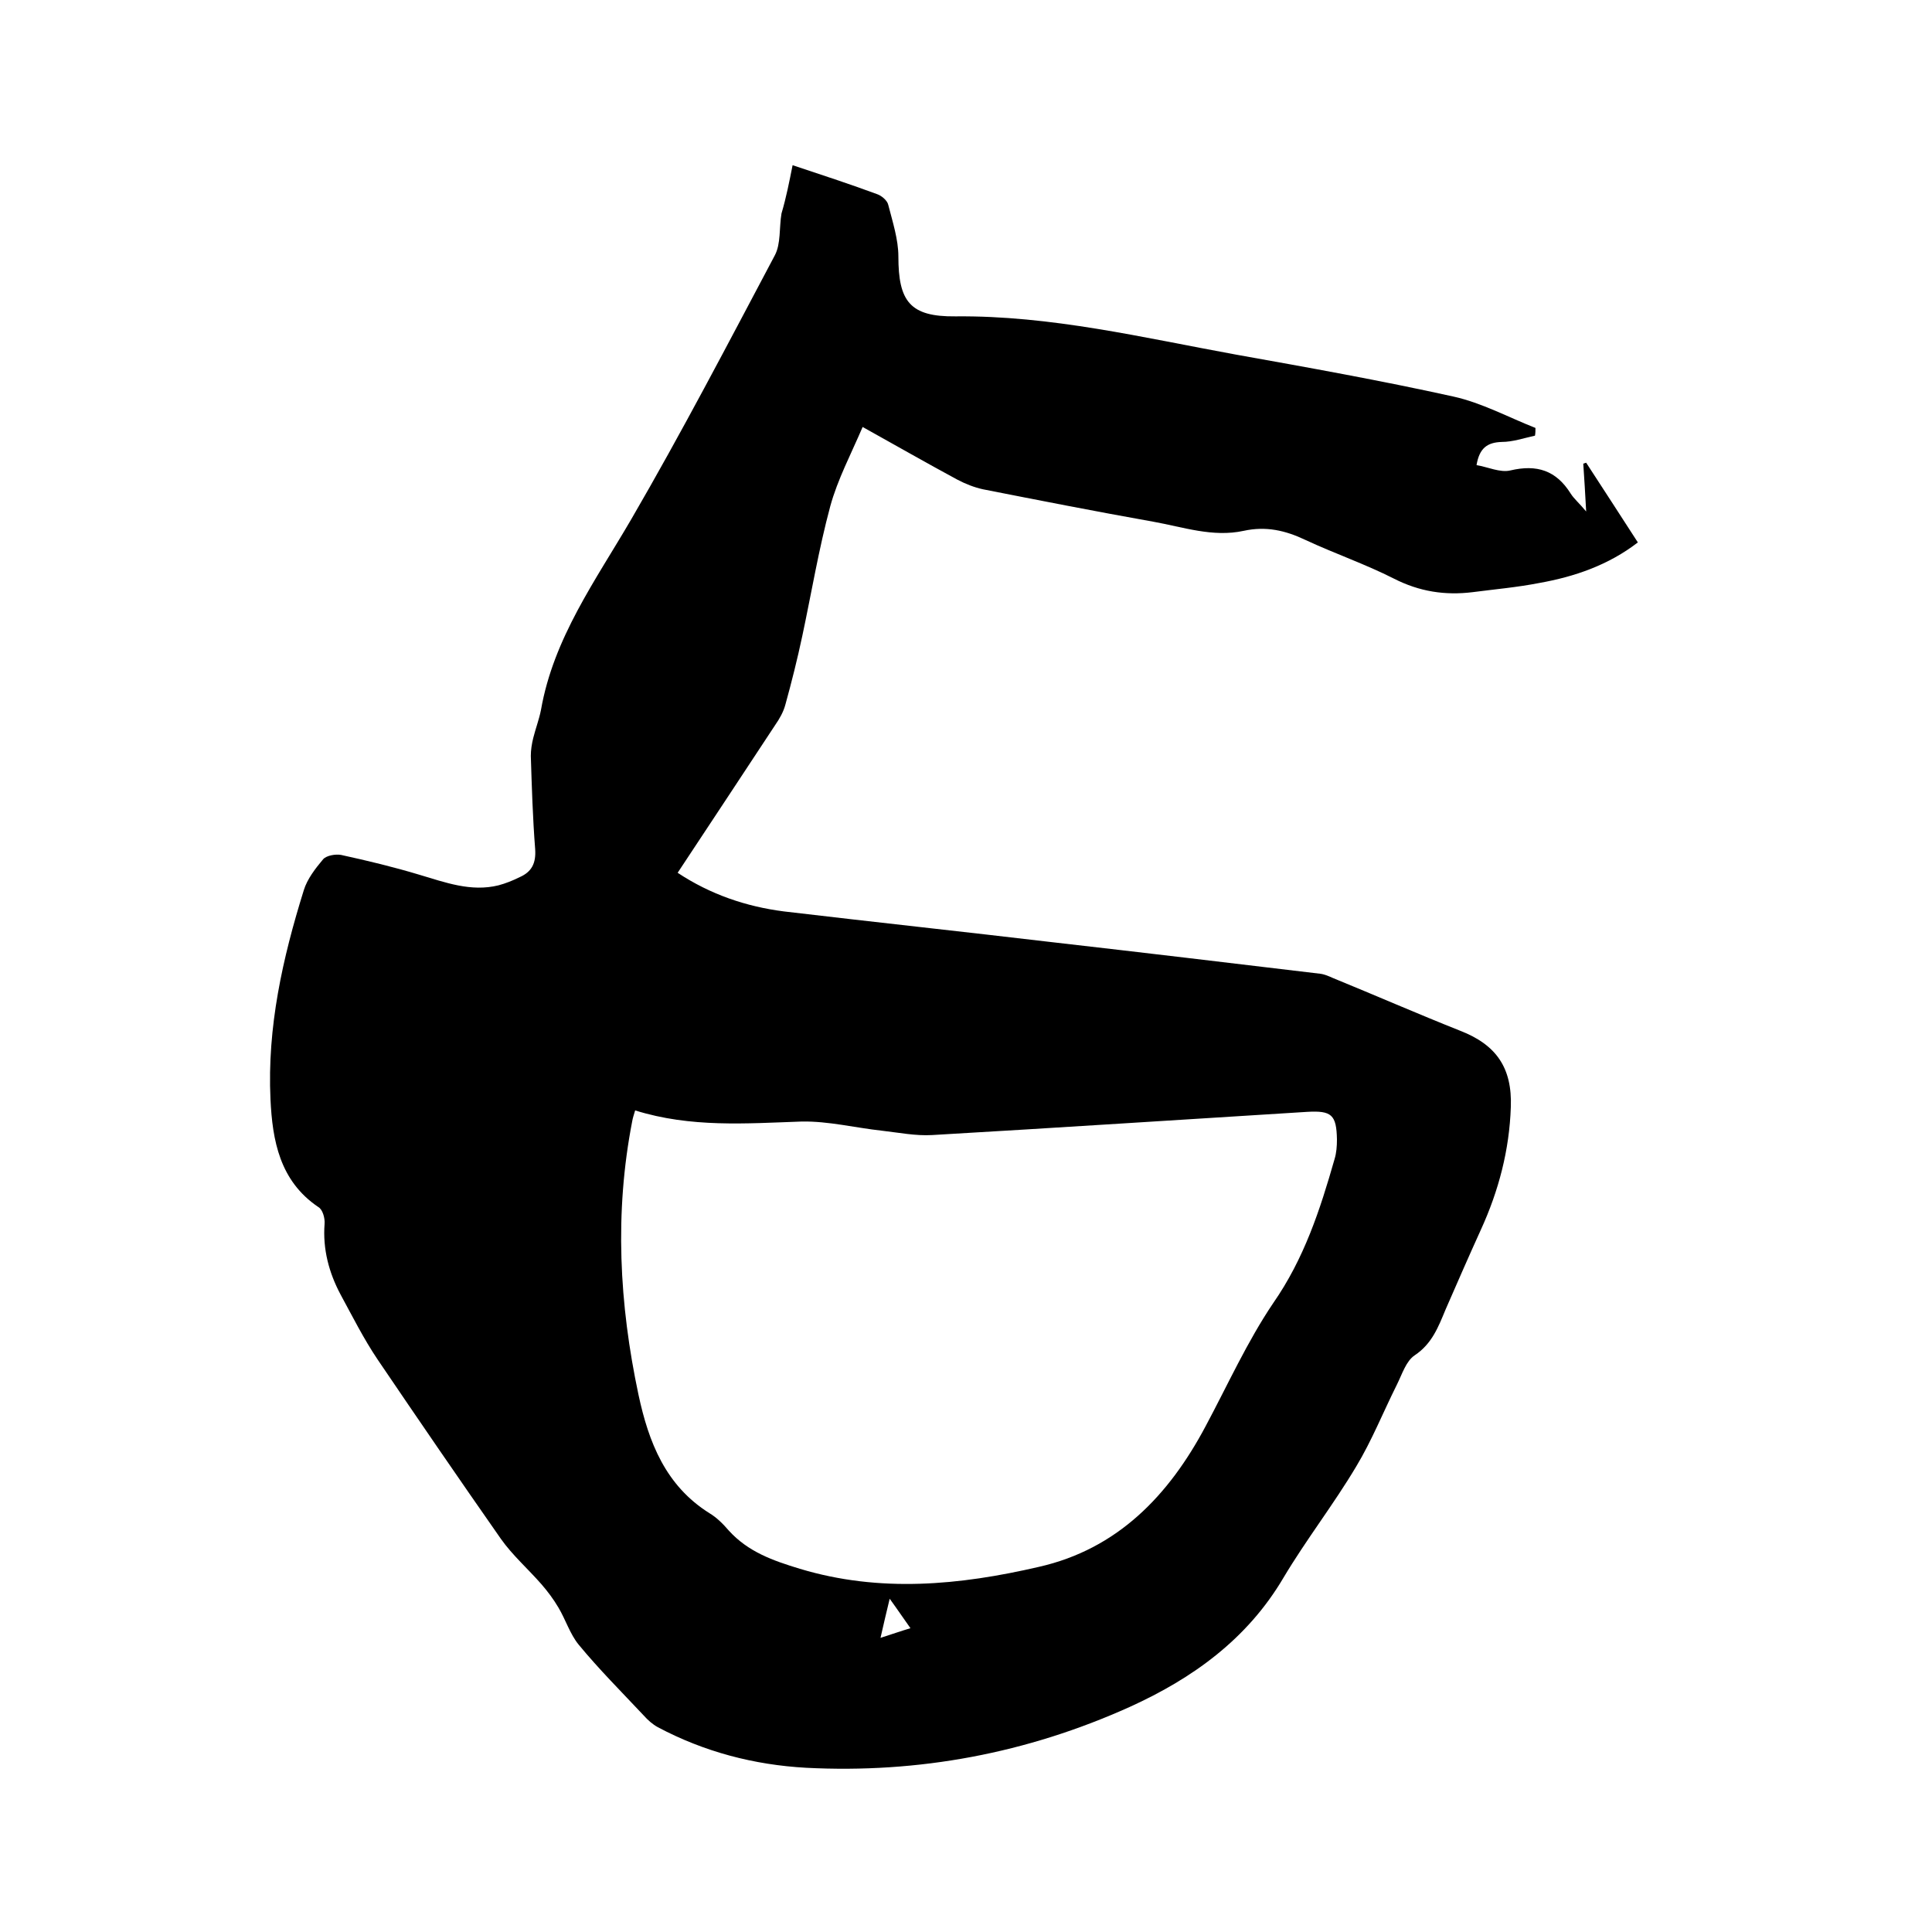 <svg enable-background="new 0 0 400 400" viewBox="0 0 400 400" xmlns="http://www.w3.org/2000/svg"><path d="m164.1 34.2c6.6 2.2 12.1 4 17.5 6 .9.3 2.1 1.3 2.3 2.2.9 3.5 2.1 7.2 2.1 10.7 0 9.3 2.4 12.5 11.8 12.4 19.8-.2 38.8 4.4 58 7.9 15.1 2.7 30.2 5.4 45.1 8.7 5.9 1.3 11.4 4.3 17 6.5 0 .5 0 1.1-.1 1.6-2.3.5-4.6 1.3-6.9 1.3-2.9.1-4.6 1.2-5.2 4.8 2.4.4 4.9 1.6 7 1.1 5.5-1.3 9.5 0 12.5 4.8.7 1.1 1.8 2 3.2 3.7-.2-3.8-.4-6.9-.6-9.9.2-.1.4-.1.6-.2 3.5 5.4 7.1 10.9 10.7 16.5-6.1 4.7-13.1 7.1-20.4 8.4-4.6.9-9.2 1.3-13.8 1.9-5.7.7-11-.1-16.3-2.8-5.9-3-12.3-5.2-18.3-8-4.2-2-8.2-2.9-12.8-1.9-6.4 1.4-12.6-.8-18.8-1.9-11.8-2.1-23.5-4.4-35.2-6.7-1.8-.4-3.6-1.1-5.3-2-6.3-3.4-12.6-7-19.6-10.9-2.4 5.6-5.2 10.9-6.7 16.4-2.4 8.9-3.9 18-5.8 26.9-1 4.7-2.2 9.5-3.5 14.2-.4 1.5-1.2 2.9-2.1 4.2-6.7 10.2-13.4 20.3-20.2 30.6 6.8 4.5 14.2 7 22 8 18.6 2.2 37.2 4.2 55.8 6.4 18.4 2.1 36.8 4.3 55.2 6.5.9.1 1.8.5 2.7.9 8.8 3.6 17.5 7.4 26.3 10.9 7.5 2.9 10.8 7.7 10.5 15.8-.3 8.9-2.5 17.3-6.2 25.4-2.5 5.5-4.9 11-7.3 16.5-1.5 3.6-2.8 7.1-6.4 9.5-1.8 1.2-2.6 3.9-3.7 6.1-2.8 5.6-5.2 11.6-8.4 16.9-4.7 7.9-10.4 15.2-15.1 23.1-7.5 12.7-18.8 20.8-31.8 26.7-21.3 9.6-43.7 13.8-67 12.6-10.8-.6-21.1-3.3-30.7-8.4-1.1-.6-2.1-1.5-2.9-2.4-4.6-4.9-9.3-9.6-13.5-14.7-1.8-2.2-2.7-5.2-4.2-7.7-1-1.7-2.2-3.3-3.5-4.8-2.8-3.2-6-6-8.4-9.4-8.6-12.3-17.1-24.7-25.5-37.1-2.9-4.3-5.2-8.9-7.7-13.5-2.4-4.5-3.7-9.4-3.3-14.6.1-1.2-.4-3-1.3-3.5-8-5.4-9.5-13.8-9.9-22.3-.7-14.9 2.5-29.2 6.9-43.3.7-2.3 2.4-4.5 4-6.4.7-.8 2.6-1.1 3.7-.9 5.5 1.2 10.9 2.5 16.2 4.1 5.4 1.6 10.7 3.6 16.4 2.2 1.5-.4 3-1 4.4-1.7 2.5-1.1 3.4-2.9 3.2-5.8-.5-6.4-.7-12.9-.9-19.3 0-1.2.2-2.5.5-3.7.5-2 1.2-3.8 1.6-5.8 2.6-14.9 11.3-26.8 18.7-39.5 10.4-17.9 20-36.3 29.7-54.6 1.3-2.4.9-5.8 1.4-8.7 1-3.4 1.6-6.5 2.3-10zm-32.6 195.7c-.3 1-.5 1.6-.6 2.2-3.7 19-2.7 37.9 1.3 56.7 2.1 9.8 5.6 18.8 14.7 24.5 1.5.9 2.8 2.2 4 3.6 4 4.4 9.1 6.2 14.7 7.9 16.6 5 33.1 3.4 49.5-.4 16.3-3.7 26.9-14.8 34.5-29.1 4.6-8.6 8.6-17.5 14-25.5 6.4-9.2 9.7-19.3 12.7-29.8.4-1.3.5-2.7.5-4.1-.1-5.1-1.1-6-6.2-5.7-25.9 1.6-51.7 3.3-77.6 4.8-3.4.2-6.9-.5-10.4-.9-5.5-.6-11.1-2-16.6-1.9-11.5.4-23 1.3-34.5-2.3zm50.8 109.2c2.5-.8 4.2-1.4 6.2-2-1.5-2.1-2.7-3.9-4.3-6.1-.7 2.8-1.2 5.1-1.9 8.1z"/></svg>